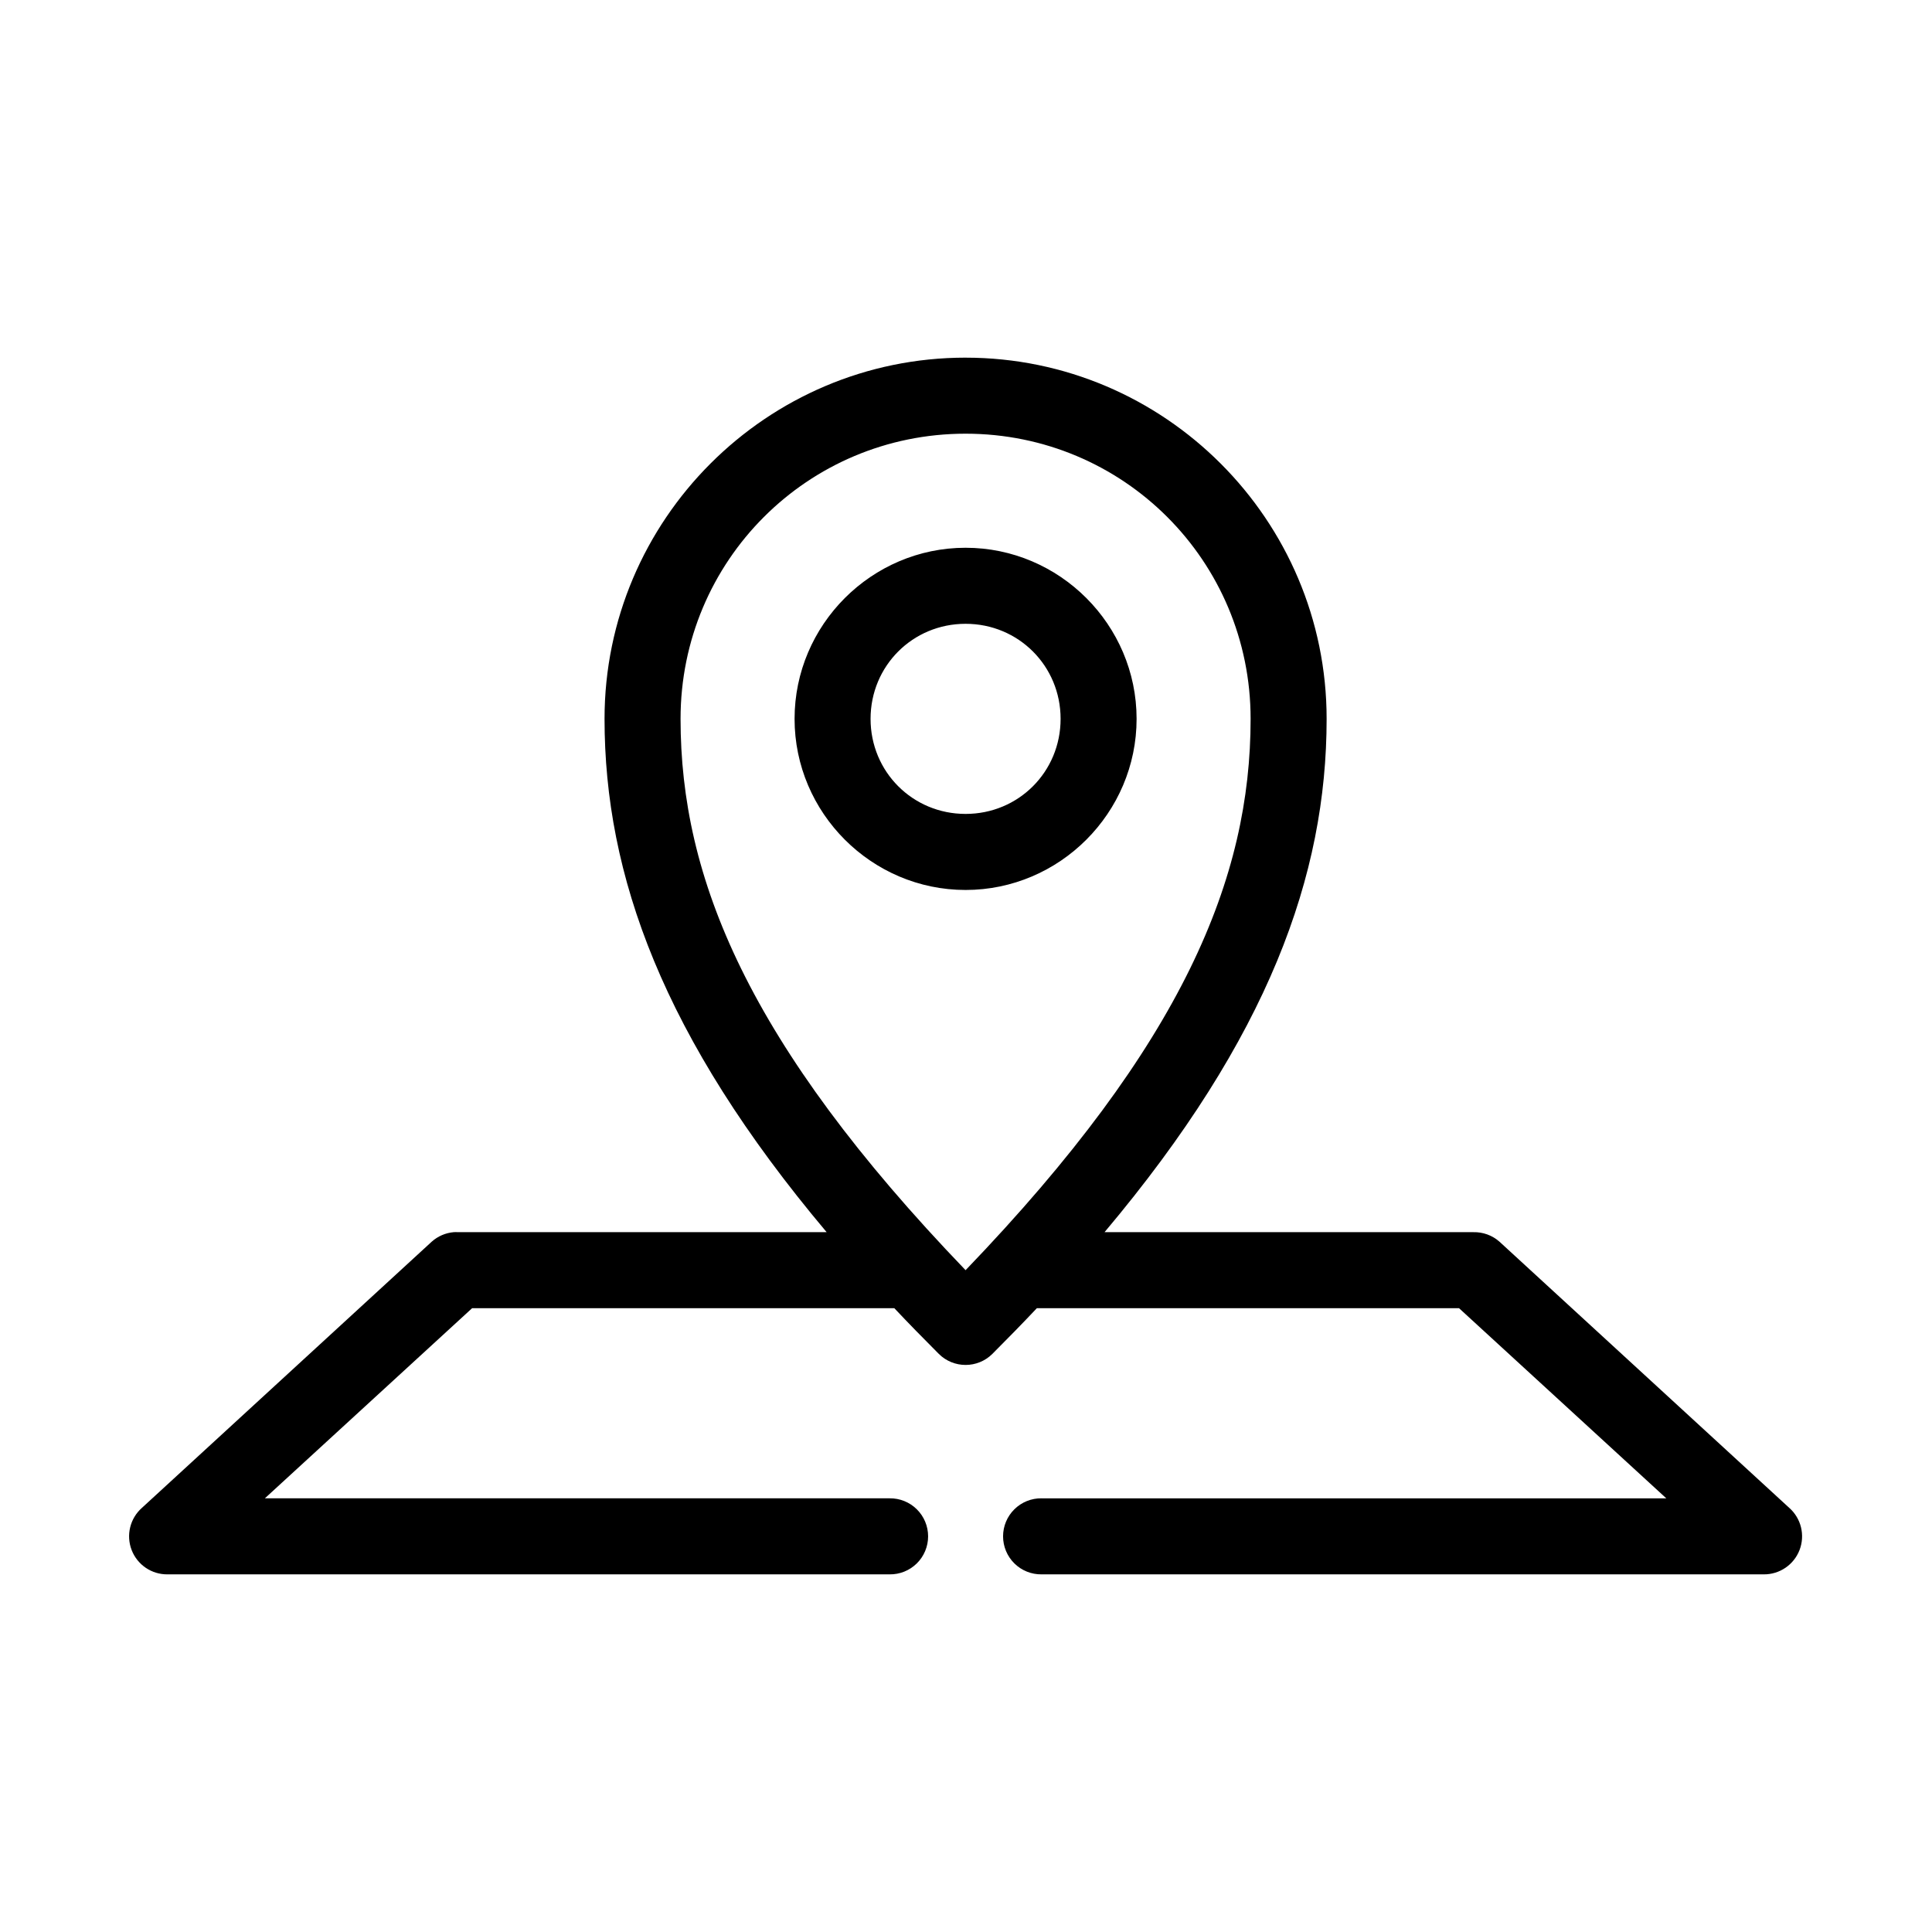 <?xml version="1.0" encoding="UTF-8"?>
<!-- Uploaded to: ICON Repo, www.svgrepo.com, Generator: ICON Repo Mixer Tools -->
<svg fill="#000000" width="800px" height="800px" version="1.1" viewBox="144 144 512 512" xmlns="http://www.w3.org/2000/svg">
 <path d="m399.89 238.78c-52.723 0-95.68 42.965-95.68 95.723 0 41.336 15.367 84.375 58.855 136.03h-97.727l0.004 0.004c-0.367-0.023-0.734-0.023-1.102 0-2.164 0.188-4.207 1.07-5.824 2.516l-76.793 70.535c-3.156 2.785-4.25 7.238-2.742 11.168 1.508 3.93 5.301 6.508 9.508 6.465h191.36-0.004c2.699 0.039 5.297-1.008 7.215-2.898 1.922-1.895 3-4.481 3-7.176 0-2.699-1.078-5.285-3-7.176-1.918-1.895-4.516-2.941-7.215-2.902h-165.55l54.922-50.383h111.89c3.773 4.004 7.695 8.012 11.801 12.121l0.004 0.004c3.926 3.883 10.238 3.883 14.164 0 4.109-4.113 8.027-8.121 11.801-12.121h111.89l54.922 50.383h-165.55l0.004-0.004c-2.699-0.039-5.297 1.008-7.215 2.902-1.922 1.891-3 4.477-3 7.176 0 2.695 1.078 5.281 3 7.176 1.918 1.891 4.516 2.938 7.215 2.898h191.36-0.004c4.207 0.043 8-2.535 9.508-6.465 1.508-3.93 0.414-8.383-2.742-11.168l-76.793-70.535c-1.906-1.684-4.383-2.582-6.926-2.516h-97.727c43.488-51.652 58.855-94.691 58.855-136.03 0-52.762-42.953-95.723-95.68-95.723zm0 20.152c41.836 0 75.535 33.699 75.535 75.57 0 41.996-17.68 85.922-75.535 146.11-57.855-60.184-75.535-104.11-75.535-146.11 0-41.871 33.699-75.57 75.535-75.57zm0 30.23c-24.91 0-45.32 20.422-45.32 45.344 0 24.922 20.41 45.344 45.32 45.344 24.91 0 45.32-20.422 45.32-45.344 0-24.922-20.41-45.344-45.32-45.344zm0 20.152c14.023 0 25.18 11.16 25.18 25.191s-11.152 25.191-25.18 25.191c-14.023 0-25.18-11.16-25.18-25.191s11.152-25.191 25.18-25.191z"/>
</svg>